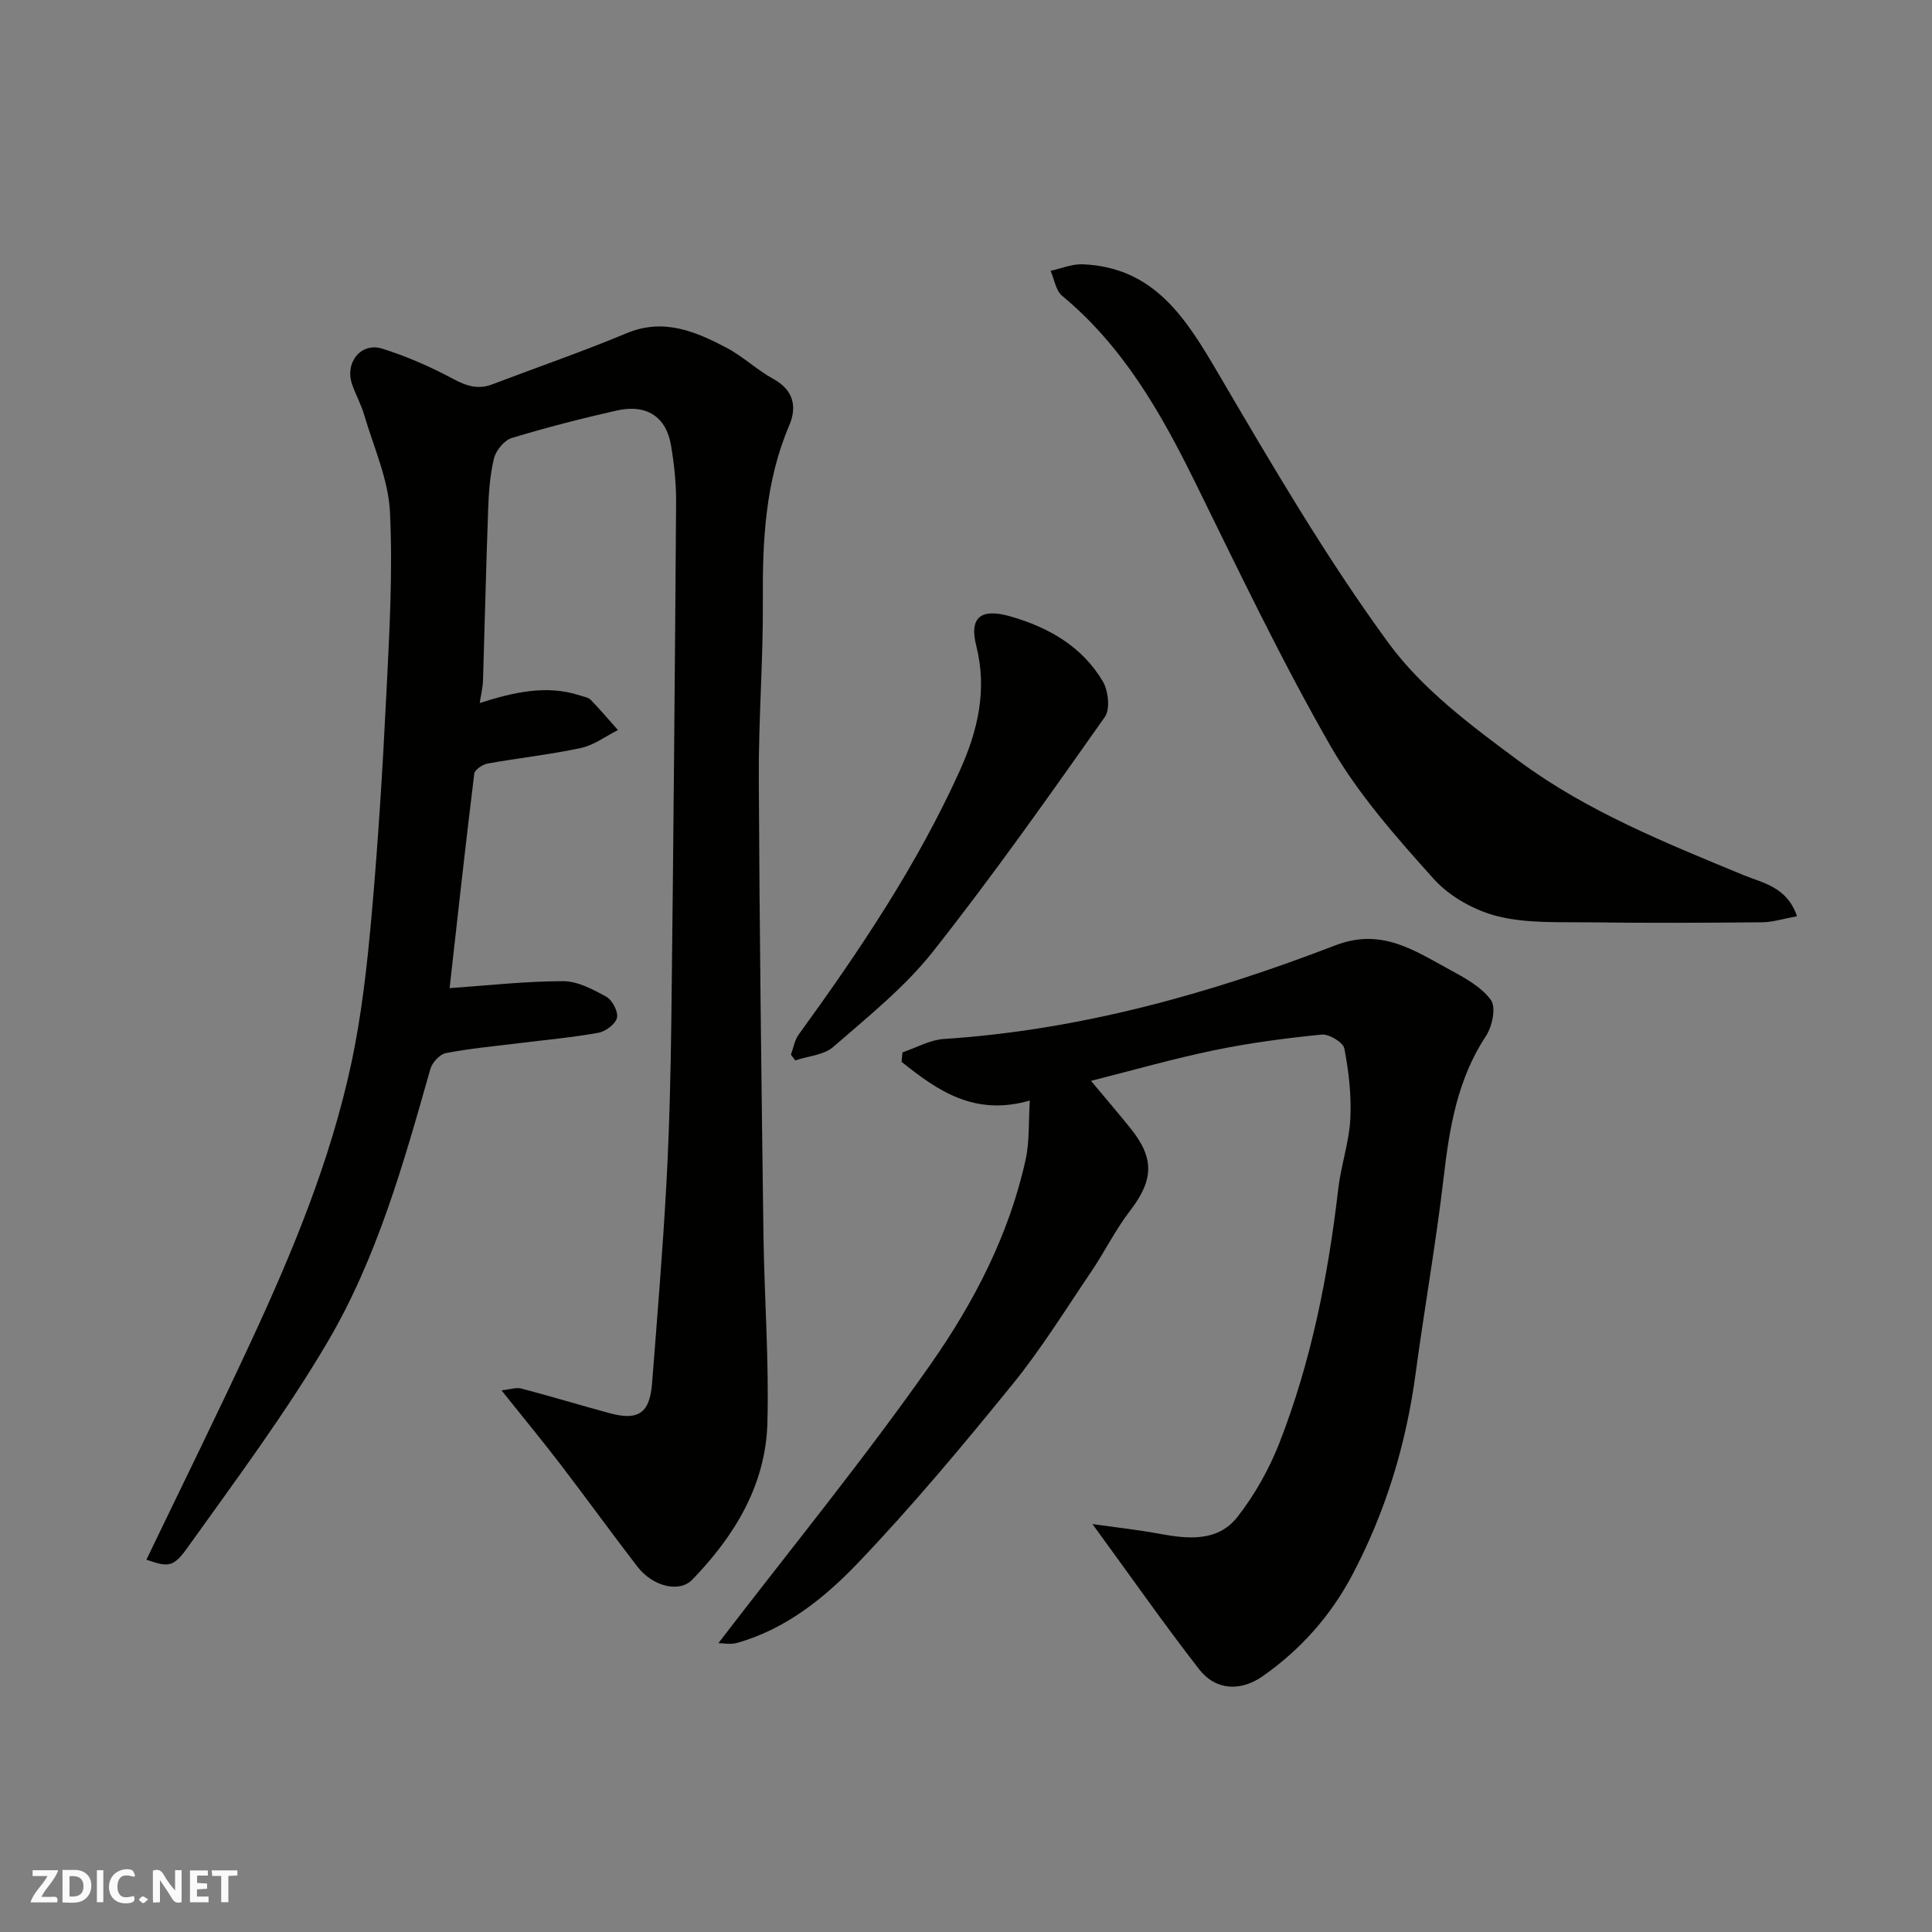 <svg enable-background="new 0 0 400 400" viewBox="0 0 400 400" xmlns="http://www.w3.org/2000/svg"><rect x="0" y="0" width="400" height="400" fill="#808080" stroke="none"/><g fill="#fafafb"><path d="m37.59 393.81c-.92.31-1.52.05-2-.78-.7-1.2-1.52-2.34-2.47-3.78v4.59c-.55.03-.95.05-1.41.07-.03-.37-.06-.64-.06-.91 0-1.91 0-3.81 0-5.7 1.13-.41 1.77-.03 2.29.91.62 1.11 1.38 2.14 2.31 3.19v-4.2h1.35v6.61z"/><path d="m12.94 393.88v-6.75c1.9.19 3.93-.54 5.37 1.29.8 1.01.78 2.88.03 3.97-1.37 1.97-3.4 1.51-5.4 1.49m1.45-1.22c2.04.12 2.92-.58 2.89-2.21-.03-1.51-.98-2.19-2.89-2z"/><path d="m11.81 393.87h-5.49c.68-2.18 2.47-3.48 3.51-5.45h-3.08v-1.21h5.29c-.71 2.13-2.44 3.48-3.47 5.51.86 0 1.63.04 2.39-.01.79-.05 1.14.21.85 1.16"/><path d="m39.33 393.86v-6.61h3.7v1.07h-2.22v1.52c.68.04 1.34.09 2.07.13v1.07c-.72.05-1.38.09-2.1.14v1.48h2.4v1.19h-3.85z"/><path d="m27.71 388.56c-1.15-.3-2.46-.61-3.1.64-.37.73-.41 1.93-.06 2.67.63 1.35 1.99.93 3.17.68.35.94-.01 1.32-.93 1.46-1.62.25-3.05-.27-3.76-1.48-.73-1.24-.6-3.03.31-4.17.88-1.11 2.71-1.7 4-1.16.32.13.44.74.65 1.12-.1.08-.19.16-.28.24"/><path d="m49.15 387.24v1.07c-.59.02-1.17.05-1.87.08v5.44h-1.48v-5.44h-1.85c-.05-.4-.08-.73-.13-1.15z"/><path d="m20.06 387.21h1.33v6.62h-1.33z"/><path d="m30.68 393.25c-.49.38-.8.79-1.05.76-.32-.05-.6-.45-.9-.7.26-.24.51-.64.8-.67.29-.04.62.3 1.15.61"/></g><path d="m30.31 322.92c7.33-15.24 14.71-30.19 21.72-45.31 8.58-18.48 16.37-37.32 20.67-57.3 2.16-10.05 3.3-20.36 4.22-30.62 1.35-15.1 2.29-30.25 3.04-45.39.63-12.75 1.39-25.56.78-38.28-.33-6.79-3.39-13.47-5.35-20.16-.64-2.17-1.78-4.19-2.51-6.35-1.51-4.46 1.86-8.69 6.24-7.33 5.07 1.58 10.02 3.76 14.71 6.27 2.75 1.47 5.13 2.25 8.08 1.13 9.26-3.53 18.64-6.75 27.77-10.57 7.67-3.21 14.22-.43 20.69 2.96 3.44 1.81 6.35 4.62 9.77 6.5 4.22 2.32 4.88 5.81 3.27 9.58-4.97 11.65-5.55 23.81-5.47 36.23.09 12.26-.9 24.53-.84 36.8.14 31.43.55 62.86.96 94.28.17 13.1 1.18 26.21.82 39.29-.36 12.84-6.8 23.36-15.55 32.4-2.71 2.8-8.21 1.39-11.35-2.68-5.39-6.99-10.56-14.16-15.93-21.17-3.78-4.94-7.75-9.74-12.22-15.34 1.73-.18 3.02-.66 4.11-.38 6.13 1.61 12.19 3.46 18.3 5.11 5.92 1.6 8.28-.02 8.76-6.14 1.07-13.79 2.22-27.58 2.97-41.38.62-11.42.89-22.86 1.03-34.29.42-35.59.73-71.19.98-106.78.03-3.92-.4-7.89-1.05-11.76-.99-5.97-5.08-8.64-11.26-7.24-7.29 1.65-14.55 3.5-21.7 5.68-1.56.47-3.28 2.55-3.69 4.19-.85 3.48-1.09 7.15-1.22 10.75-.43 11.76-.69 23.53-1.06 35.3-.05 1.43-.41 2.85-.68 4.63 6.83-2.15 13.71-3.88 20.8-1.55.75.25 1.68.38 2.19.9 1.95 2.01 3.76 4.15 5.63 6.25-2.54 1.28-4.96 3.13-7.65 3.71-6.38 1.37-12.89 2.06-19.32 3.22-1.05.19-2.68 1.28-2.78 2.11-1.82 14.8-3.45 29.63-5.11 44.45-.02.15.08.32-.02-.06 7.91-.54 15.71-1.43 23.51-1.44 3.01 0 6.19 1.69 8.95 3.22 1.25.69 2.5 3.07 2.22 4.35-.29 1.29-2.34 2.84-3.83 3.11-5.47.99-11.03 1.48-16.56 2.17-5.02.63-10.08 1.08-15.03 2.04-1.27.25-2.84 1.96-3.22 3.3-5.52 19.45-11 39.05-21.29 56.53-8.75 14.86-19.15 28.78-29.2 42.85-2.83 3.94-4.01 3.66-8.3 2.21z" fill="#010100"/><path d="m148.74 340.19c15.07-19.65 30.25-38.2 43.96-57.77 8.93-12.75 16.23-26.79 19.64-42.31.83-3.79.59-7.82.87-12.26-11.45 3.32-19.11-2.05-26.55-8.01.06-.65.13-1.31.19-1.96 2.85-.96 5.66-2.58 8.57-2.77 28.14-1.84 54.95-9.34 81.06-19.39 9.56-3.68 16.35 1.08 23.7 5.06 3.1 1.68 6.51 3.54 8.5 6.26 1.09 1.49.29 5.45-1 7.4-5.9 8.93-7.57 18.88-8.77 29.21-1.59 13.63-4 27.17-5.83 40.78-1.98 14.7-6.23 28.67-13.16 41.75-4.45 8.39-10.68 15.39-18.49 20.86-4.58 3.21-9.75 2.96-13.16-1.43-7.29-9.38-14.1-19.14-22.09-30.07 5.37.76 9.61 1.22 13.79 2 5.96 1.1 12.14 1.75 16.24-3.49 3.57-4.57 6.54-9.86 8.66-15.26 6.62-16.93 10.11-34.66 12.21-52.7.56-4.84 2.24-9.59 2.49-14.43s-.32-9.81-1.24-14.58c-.24-1.27-3.17-3.04-4.7-2.88-7.47.74-14.94 1.73-22.29 3.25-8.38 1.73-16.63 4.1-25.46 6.33 3.03 3.63 5.66 6.69 8.19 9.84 5.03 6.25 4.75 10.75-.13 17.09-3.04 3.95-5.26 8.52-8.07 12.66-5.31 7.84-10.31 15.94-16.26 23.26-10.27 12.64-20.73 25.19-31.97 36.95-6.94 7.26-15 13.77-25.13 16.59-1.38.35-2.94.02-3.77.02z" fill="#010100"/><path d="m372.05 189.7c-2.86.52-5.04 1.23-7.22 1.25-11.83.11-23.66.17-35.49.01-6.44-.09-13.09.27-19.23-1.25-4.81-1.19-9.97-4.07-13.26-7.73-7.75-8.62-15.62-17.51-21.35-27.48-10.22-17.8-19.07-36.4-28.15-54.83-7.07-14.34-14.88-28.01-27.43-38.41-1.33-1.1-1.63-3.43-2.41-5.19 2.23-.48 4.48-1.45 6.69-1.35 14.86.64 21.39 11.28 28.04 22.62 11.13 18.97 22.28 38.07 35.23 55.78 7.04 9.63 17.28 17.24 27.04 24.46 14.07 10.41 30.36 16.94 46.49 23.61 3.93 1.62 8.99 2.4 11.05 8.51z" fill="#010100"/><path d="m163.75 218.35c.53-1.4.77-3.01 1.62-4.17 12.58-17.34 24.52-35.08 33.37-54.68 3.68-8.16 5.7-16.62 3.39-25.76-1.52-6.01 1-7.86 7.07-6.12 7.96 2.29 14.83 6.23 19.12 13.44 1.15 1.94 1.57 5.77.42 7.39-11.58 16.41-23.16 32.85-35.61 48.6-5.85 7.39-13.44 13.45-20.61 19.7-1.95 1.7-5.21 1.9-7.87 2.79-.29-.4-.59-.8-.9-1.19z" fill="#010100"/></svg>